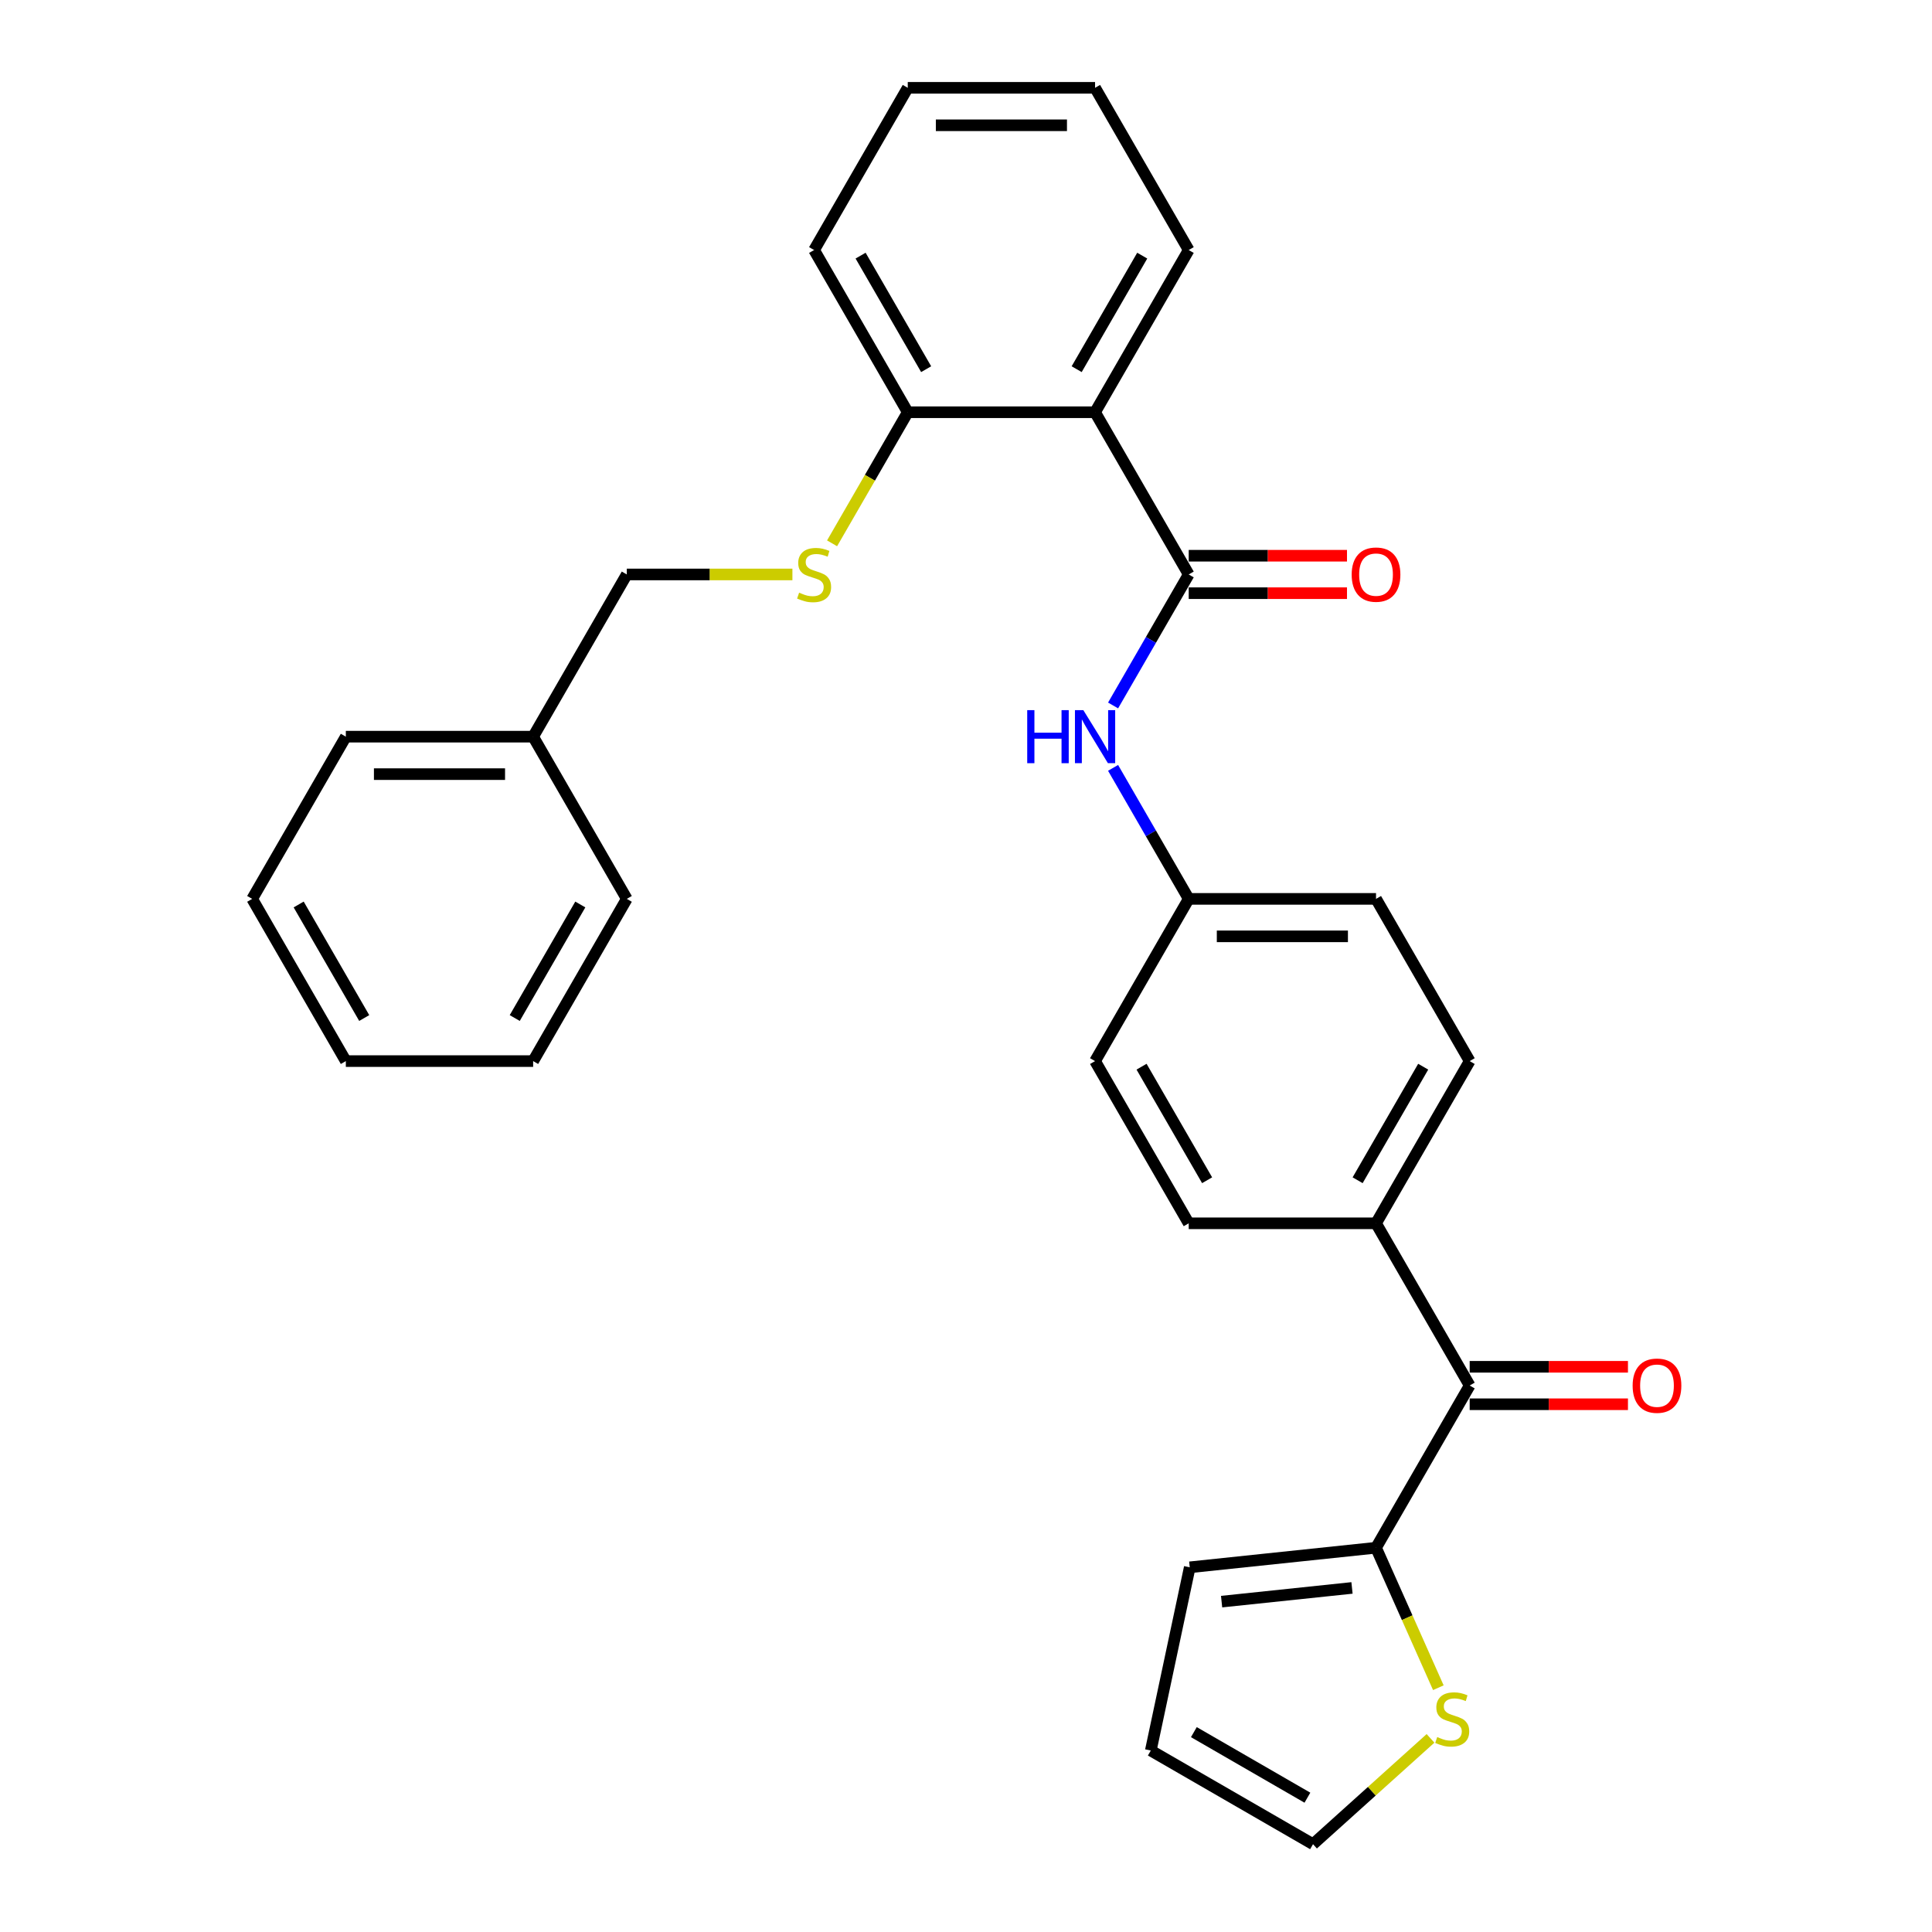 <?xml version='1.0' encoding='iso-8859-1'?>
<svg version='1.1' baseProfile='full'
              xmlns='http://www.w3.org/2000/svg'
                      xmlns:rdkit='http://www.rdkit.org/xml'
                      xmlns:xlink='http://www.w3.org/1999/xlink'
                  xml:space='preserve'
width='1000px' height='1000px' viewBox='0 0 1000 1000'>
<!-- END OF HEADER -->
<rect style='opacity:1.0;fill:#FFFFFF;stroke:none' width='1000' height='1000' x='0' y='0'> </rect>
<path class='bond-0' d='M 615.278,297.338 L 566.803,213.377' style='fill:none;fill-rule:evenodd;stroke:#000000;stroke-width:6px;stroke-linecap:butt;stroke-linejoin:miter;stroke-opacity:1' />
<path class='bond-3' d='M 615.278,297.338 L 595.704,331.243' style='fill:none;fill-rule:evenodd;stroke:#000000;stroke-width:6px;stroke-linecap:butt;stroke-linejoin:miter;stroke-opacity:1' />
<path class='bond-3' d='M 595.704,331.243 L 576.129,365.147' style='fill:none;fill-rule:evenodd;stroke:#0000FF;stroke-width:6px;stroke-linecap:butt;stroke-linejoin:miter;stroke-opacity:1' />
<path class='bond-8' d='M 615.278,307.033 L 656.24,307.033' style='fill:none;fill-rule:evenodd;stroke:#000000;stroke-width:6px;stroke-linecap:butt;stroke-linejoin:miter;stroke-opacity:1' />
<path class='bond-8' d='M 656.24,307.033 L 697.201,307.033' style='fill:none;fill-rule:evenodd;stroke:#FF0000;stroke-width:6px;stroke-linecap:butt;stroke-linejoin:miter;stroke-opacity:1' />
<path class='bond-8' d='M 615.278,287.643 L 656.24,287.643' style='fill:none;fill-rule:evenodd;stroke:#000000;stroke-width:6px;stroke-linecap:butt;stroke-linejoin:miter;stroke-opacity:1' />
<path class='bond-8' d='M 656.24,287.643 L 697.201,287.643' style='fill:none;fill-rule:evenodd;stroke:#FF0000;stroke-width:6px;stroke-linecap:butt;stroke-linejoin:miter;stroke-opacity:1' />
<path class='bond-5' d='M 566.803,213.377 L 469.853,213.377' style='fill:none;fill-rule:evenodd;stroke:#000000;stroke-width:6px;stroke-linecap:butt;stroke-linejoin:miter;stroke-opacity:1' />
<path class='bond-19' d='M 566.803,213.377 L 615.278,129.416' style='fill:none;fill-rule:evenodd;stroke:#000000;stroke-width:6px;stroke-linecap:butt;stroke-linejoin:miter;stroke-opacity:1' />
<path class='bond-19' d='M 557.282,191.088 L 591.215,132.315' style='fill:none;fill-rule:evenodd;stroke:#000000;stroke-width:6px;stroke-linecap:butt;stroke-linejoin:miter;stroke-opacity:1' />
<path class='bond-1' d='M 712.228,801.105 L 760.703,717.144' style='fill:none;fill-rule:evenodd;stroke:#000000;stroke-width:6px;stroke-linecap:butt;stroke-linejoin:miter;stroke-opacity:1' />
<path class='bond-4' d='M 712.228,801.105 L 728.358,837.333' style='fill:none;fill-rule:evenodd;stroke:#000000;stroke-width:6px;stroke-linecap:butt;stroke-linejoin:miter;stroke-opacity:1' />
<path class='bond-4' d='M 728.358,837.333 L 744.488,873.56' style='fill:none;fill-rule:evenodd;stroke:#CCCC00;stroke-width:6px;stroke-linecap:butt;stroke-linejoin:miter;stroke-opacity:1' />
<path class='bond-9' d='M 712.228,801.105 L 615.81,811.239' style='fill:none;fill-rule:evenodd;stroke:#000000;stroke-width:6px;stroke-linecap:butt;stroke-linejoin:miter;stroke-opacity:1' />
<path class='bond-9' d='M 699.792,821.909 L 632.299,829.003' style='fill:none;fill-rule:evenodd;stroke:#000000;stroke-width:6px;stroke-linecap:butt;stroke-linejoin:miter;stroke-opacity:1' />
<path class='bond-2' d='M 760.703,717.144 L 712.228,633.183' style='fill:none;fill-rule:evenodd;stroke:#000000;stroke-width:6px;stroke-linecap:butt;stroke-linejoin:miter;stroke-opacity:1' />
<path class='bond-11' d='M 760.703,726.839 L 801.665,726.839' style='fill:none;fill-rule:evenodd;stroke:#000000;stroke-width:6px;stroke-linecap:butt;stroke-linejoin:miter;stroke-opacity:1' />
<path class='bond-11' d='M 801.665,726.839 L 842.626,726.839' style='fill:none;fill-rule:evenodd;stroke:#FF0000;stroke-width:6px;stroke-linecap:butt;stroke-linejoin:miter;stroke-opacity:1' />
<path class='bond-11' d='M 760.703,707.449 L 801.665,707.449' style='fill:none;fill-rule:evenodd;stroke:#000000;stroke-width:6px;stroke-linecap:butt;stroke-linejoin:miter;stroke-opacity:1' />
<path class='bond-11' d='M 801.665,707.449 L 842.626,707.449' style='fill:none;fill-rule:evenodd;stroke:#FF0000;stroke-width:6px;stroke-linecap:butt;stroke-linejoin:miter;stroke-opacity:1' />
<path class='bond-13' d='M 576.129,397.451 L 595.704,431.356' style='fill:none;fill-rule:evenodd;stroke:#0000FF;stroke-width:6px;stroke-linecap:butt;stroke-linejoin:miter;stroke-opacity:1' />
<path class='bond-13' d='M 595.704,431.356 L 615.278,465.26' style='fill:none;fill-rule:evenodd;stroke:#000000;stroke-width:6px;stroke-linecap:butt;stroke-linejoin:miter;stroke-opacity:1' />
<path class='bond-10' d='M 740.435,899.782 L 710.024,927.164' style='fill:none;fill-rule:evenodd;stroke:#CCCC00;stroke-width:6px;stroke-linecap:butt;stroke-linejoin:miter;stroke-opacity:1' />
<path class='bond-10' d='M 710.024,927.164 L 679.614,954.545' style='fill:none;fill-rule:evenodd;stroke:#000000;stroke-width:6px;stroke-linecap:butt;stroke-linejoin:miter;stroke-opacity:1' />
<path class='bond-6' d='M 469.853,213.377 L 450.267,247.301' style='fill:none;fill-rule:evenodd;stroke:#000000;stroke-width:6px;stroke-linecap:butt;stroke-linejoin:miter;stroke-opacity:1' />
<path class='bond-6' d='M 450.267,247.301 L 430.681,281.225' style='fill:none;fill-rule:evenodd;stroke:#CCCC00;stroke-width:6px;stroke-linecap:butt;stroke-linejoin:miter;stroke-opacity:1' />
<path class='bond-21' d='M 469.853,213.377 L 421.378,129.416' style='fill:none;fill-rule:evenodd;stroke:#000000;stroke-width:6px;stroke-linecap:butt;stroke-linejoin:miter;stroke-opacity:1' />
<path class='bond-21' d='M 479.374,191.088 L 445.442,132.315' style='fill:none;fill-rule:evenodd;stroke:#000000;stroke-width:6px;stroke-linecap:butt;stroke-linejoin:miter;stroke-opacity:1' />
<path class='bond-16' d='M 410.152,297.338 L 367.29,297.338' style='fill:none;fill-rule:evenodd;stroke:#CCCC00;stroke-width:6px;stroke-linecap:butt;stroke-linejoin:miter;stroke-opacity:1' />
<path class='bond-16' d='M 367.29,297.338 L 324.428,297.338' style='fill:none;fill-rule:evenodd;stroke:#000000;stroke-width:6px;stroke-linecap:butt;stroke-linejoin:miter;stroke-opacity:1' />
<path class='bond-7' d='M 712.228,633.183 L 760.703,549.222' style='fill:none;fill-rule:evenodd;stroke:#000000;stroke-width:6px;stroke-linecap:butt;stroke-linejoin:miter;stroke-opacity:1' />
<path class='bond-7' d='M 702.707,610.894 L 736.64,552.121' style='fill:none;fill-rule:evenodd;stroke:#000000;stroke-width:6px;stroke-linecap:butt;stroke-linejoin:miter;stroke-opacity:1' />
<path class='bond-29' d='M 712.228,633.183 L 615.278,633.183' style='fill:none;fill-rule:evenodd;stroke:#000000;stroke-width:6px;stroke-linecap:butt;stroke-linejoin:miter;stroke-opacity:1' />
<path class='bond-12' d='M 615.81,811.239 L 595.652,906.07' style='fill:none;fill-rule:evenodd;stroke:#000000;stroke-width:6px;stroke-linecap:butt;stroke-linejoin:miter;stroke-opacity:1' />
<path class='bond-32' d='M 679.614,954.545 L 595.652,906.07' style='fill:none;fill-rule:evenodd;stroke:#000000;stroke-width:6px;stroke-linecap:butt;stroke-linejoin:miter;stroke-opacity:1' />
<path class='bond-32' d='M 676.714,930.482 L 617.942,896.549' style='fill:none;fill-rule:evenodd;stroke:#000000;stroke-width:6px;stroke-linecap:butt;stroke-linejoin:miter;stroke-opacity:1' />
<path class='bond-17' d='M 615.278,465.26 L 566.803,549.222' style='fill:none;fill-rule:evenodd;stroke:#000000;stroke-width:6px;stroke-linecap:butt;stroke-linejoin:miter;stroke-opacity:1' />
<path class='bond-18' d='M 615.278,465.26 L 712.228,465.26' style='fill:none;fill-rule:evenodd;stroke:#000000;stroke-width:6px;stroke-linecap:butt;stroke-linejoin:miter;stroke-opacity:1' />
<path class='bond-18' d='M 629.821,484.65 L 697.686,484.65' style='fill:none;fill-rule:evenodd;stroke:#000000;stroke-width:6px;stroke-linecap:butt;stroke-linejoin:miter;stroke-opacity:1' />
<path class='bond-14' d='M 760.703,549.222 L 712.228,465.26' style='fill:none;fill-rule:evenodd;stroke:#000000;stroke-width:6px;stroke-linecap:butt;stroke-linejoin:miter;stroke-opacity:1' />
<path class='bond-15' d='M 615.278,633.183 L 566.803,549.222' style='fill:none;fill-rule:evenodd;stroke:#000000;stroke-width:6px;stroke-linecap:butt;stroke-linejoin:miter;stroke-opacity:1' />
<path class='bond-15' d='M 624.799,610.894 L 590.867,552.121' style='fill:none;fill-rule:evenodd;stroke:#000000;stroke-width:6px;stroke-linecap:butt;stroke-linejoin:miter;stroke-opacity:1' />
<path class='bond-20' d='M 324.428,297.338 L 275.953,381.299' style='fill:none;fill-rule:evenodd;stroke:#000000;stroke-width:6px;stroke-linecap:butt;stroke-linejoin:miter;stroke-opacity:1' />
<path class='bond-24' d='M 615.278,129.416 L 566.803,45.455' style='fill:none;fill-rule:evenodd;stroke:#000000;stroke-width:6px;stroke-linecap:butt;stroke-linejoin:miter;stroke-opacity:1' />
<path class='bond-22' d='M 275.953,381.299 L 179.003,381.299' style='fill:none;fill-rule:evenodd;stroke:#000000;stroke-width:6px;stroke-linecap:butt;stroke-linejoin:miter;stroke-opacity:1' />
<path class='bond-22' d='M 261.411,400.689 L 193.546,400.689' style='fill:none;fill-rule:evenodd;stroke:#000000;stroke-width:6px;stroke-linecap:butt;stroke-linejoin:miter;stroke-opacity:1' />
<path class='bond-23' d='M 275.953,381.299 L 324.428,465.26' style='fill:none;fill-rule:evenodd;stroke:#000000;stroke-width:6px;stroke-linecap:butt;stroke-linejoin:miter;stroke-opacity:1' />
<path class='bond-30' d='M 421.378,129.416 L 469.853,45.455' style='fill:none;fill-rule:evenodd;stroke:#000000;stroke-width:6px;stroke-linecap:butt;stroke-linejoin:miter;stroke-opacity:1' />
<path class='bond-27' d='M 179.003,381.299 L 130.528,465.26' style='fill:none;fill-rule:evenodd;stroke:#000000;stroke-width:6px;stroke-linecap:butt;stroke-linejoin:miter;stroke-opacity:1' />
<path class='bond-26' d='M 324.428,465.26 L 275.953,549.222' style='fill:none;fill-rule:evenodd;stroke:#000000;stroke-width:6px;stroke-linecap:butt;stroke-linejoin:miter;stroke-opacity:1' />
<path class='bond-26' d='M 300.365,468.16 L 266.432,526.932' style='fill:none;fill-rule:evenodd;stroke:#000000;stroke-width:6px;stroke-linecap:butt;stroke-linejoin:miter;stroke-opacity:1' />
<path class='bond-25' d='M 566.803,45.455 L 469.853,45.455' style='fill:none;fill-rule:evenodd;stroke:#000000;stroke-width:6px;stroke-linecap:butt;stroke-linejoin:miter;stroke-opacity:1' />
<path class='bond-25' d='M 552.261,64.844 L 484.396,64.844' style='fill:none;fill-rule:evenodd;stroke:#000000;stroke-width:6px;stroke-linecap:butt;stroke-linejoin:miter;stroke-opacity:1' />
<path class='bond-28' d='M 275.953,549.222 L 179.003,549.222' style='fill:none;fill-rule:evenodd;stroke:#000000;stroke-width:6px;stroke-linecap:butt;stroke-linejoin:miter;stroke-opacity:1' />
<path class='bond-31' d='M 130.528,465.26 L 179.003,549.222' style='fill:none;fill-rule:evenodd;stroke:#000000;stroke-width:6px;stroke-linecap:butt;stroke-linejoin:miter;stroke-opacity:1' />
<path class='bond-31' d='M 154.592,468.16 L 188.524,526.932' style='fill:none;fill-rule:evenodd;stroke:#000000;stroke-width:6px;stroke-linecap:butt;stroke-linejoin:miter;stroke-opacity:1' />
<path  class='atom-4' d='M 531.688 367.571
L 535.411 367.571
L 535.411 379.244
L 549.449 379.244
L 549.449 367.571
L 553.172 367.571
L 553.172 395.027
L 549.449 395.027
L 549.449 382.346
L 535.411 382.346
L 535.411 395.027
L 531.688 395.027
L 531.688 367.571
' fill='#0000FF'/>
<path  class='atom-4' d='M 560.734 367.571
L 569.731 382.114
Q 570.623 383.548, 572.058 386.147
Q 573.493 388.745, 573.571 388.9
L 573.571 367.571
L 577.216 367.571
L 577.216 395.027
L 573.454 395.027
L 563.798 379.128
Q 562.673 377.266, 561.471 375.133
Q 560.308 373, 559.959 372.341
L 559.959 395.027
L 556.391 395.027
L 556.391 367.571
L 560.734 367.571
' fill='#0000FF'/>
<path  class='atom-5' d='M 743.906 899.097
Q 744.216 899.213, 745.496 899.756
Q 746.775 900.299, 748.171 900.648
Q 749.606 900.958, 751.002 900.958
Q 753.601 900.958, 755.113 899.717
Q 756.625 898.438, 756.625 896.227
Q 756.625 894.715, 755.85 893.784
Q 755.113 892.853, 753.95 892.349
Q 752.786 891.845, 750.847 891.263
Q 748.404 890.526, 746.93 889.828
Q 745.496 889.13, 744.448 887.657
Q 743.44 886.183, 743.44 883.701
Q 743.44 880.25, 745.767 878.117
Q 748.133 875.984, 752.786 875.984
Q 755.966 875.984, 759.573 877.496
L 758.681 880.482
Q 755.384 879.125, 752.902 879.125
Q 750.227 879.125, 748.753 880.25
Q 747.279 881.336, 747.318 883.236
Q 747.318 884.709, 748.055 885.601
Q 748.831 886.493, 749.916 886.997
Q 751.041 887.502, 752.902 888.083
Q 755.384 888.859, 756.858 889.634
Q 758.332 890.41, 759.379 892
Q 760.465 893.551, 760.465 896.227
Q 760.465 900.028, 757.905 902.083
Q 755.384 904.099, 751.157 904.099
Q 748.714 904.099, 746.853 903.556
Q 745.03 903.052, 742.858 902.16
L 743.906 899.097
' fill='#CCCC00'/>
<path  class='atom-7' d='M 413.622 306.762
Q 413.933 306.878, 415.212 307.421
Q 416.492 307.964, 417.888 308.313
Q 419.323 308.623, 420.719 308.623
Q 423.317 308.623, 424.83 307.382
Q 426.342 306.102, 426.342 303.892
Q 426.342 302.379, 425.567 301.449
Q 424.83 300.518, 423.666 300.014
Q 422.503 299.51, 420.564 298.928
Q 418.121 298.191, 416.647 297.493
Q 415.212 296.795, 414.165 295.321
Q 413.157 293.848, 413.157 291.366
Q 413.157 287.914, 415.484 285.782
Q 417.849 283.649, 422.503 283.649
Q 425.683 283.649, 429.29 285.161
L 428.398 288.147
Q 425.101 286.79, 422.619 286.79
Q 419.944 286.79, 418.47 287.914
Q 416.996 289, 417.035 290.901
Q 417.035 292.374, 417.772 293.266
Q 418.547 294.158, 419.633 294.662
Q 420.758 295.166, 422.619 295.748
Q 425.101 296.524, 426.575 297.299
Q 428.049 298.075, 429.096 299.665
Q 430.181 301.216, 430.181 303.892
Q 430.181 307.692, 427.622 309.748
Q 425.101 311.764, 420.874 311.764
Q 418.431 311.764, 416.57 311.221
Q 414.747 310.717, 412.575 309.825
L 413.622 306.762
' fill='#CCCC00'/>
<path  class='atom-9' d='M 699.625 297.416
Q 699.625 290.823, 702.882 287.139
Q 706.14 283.455, 712.228 283.455
Q 718.317 283.455, 721.574 287.139
Q 724.832 290.823, 724.832 297.416
Q 724.832 304.086, 721.536 307.886
Q 718.239 311.648, 712.228 311.648
Q 706.179 311.648, 702.882 307.886
Q 699.625 304.125, 699.625 297.416
M 712.228 308.545
Q 716.417 308.545, 718.666 305.753
Q 720.954 302.922, 720.954 297.416
Q 720.954 292.025, 718.666 289.311
Q 716.417 286.557, 712.228 286.557
Q 708.04 286.557, 705.752 289.272
Q 703.503 291.986, 703.503 297.416
Q 703.503 302.961, 705.752 305.753
Q 708.04 308.545, 712.228 308.545
' fill='#FF0000'/>
<path  class='atom-12' d='M 845.05 717.221
Q 845.05 710.629, 848.307 706.945
Q 851.565 703.261, 857.653 703.261
Q 863.742 703.261, 866.999 706.945
Q 870.257 710.629, 870.257 717.221
Q 870.257 723.892, 866.961 727.692
Q 863.664 731.454, 857.653 731.454
Q 851.604 731.454, 848.307 727.692
Q 845.05 723.93, 845.05 717.221
M 857.653 728.351
Q 861.842 728.351, 864.091 725.559
Q 866.379 722.728, 866.379 717.221
Q 866.379 711.831, 864.091 709.116
Q 861.842 706.363, 857.653 706.363
Q 853.465 706.363, 851.177 709.078
Q 848.928 711.792, 848.928 717.221
Q 848.928 722.767, 851.177 725.559
Q 853.465 728.351, 857.653 728.351
' fill='#FF0000'/>
</svg>

